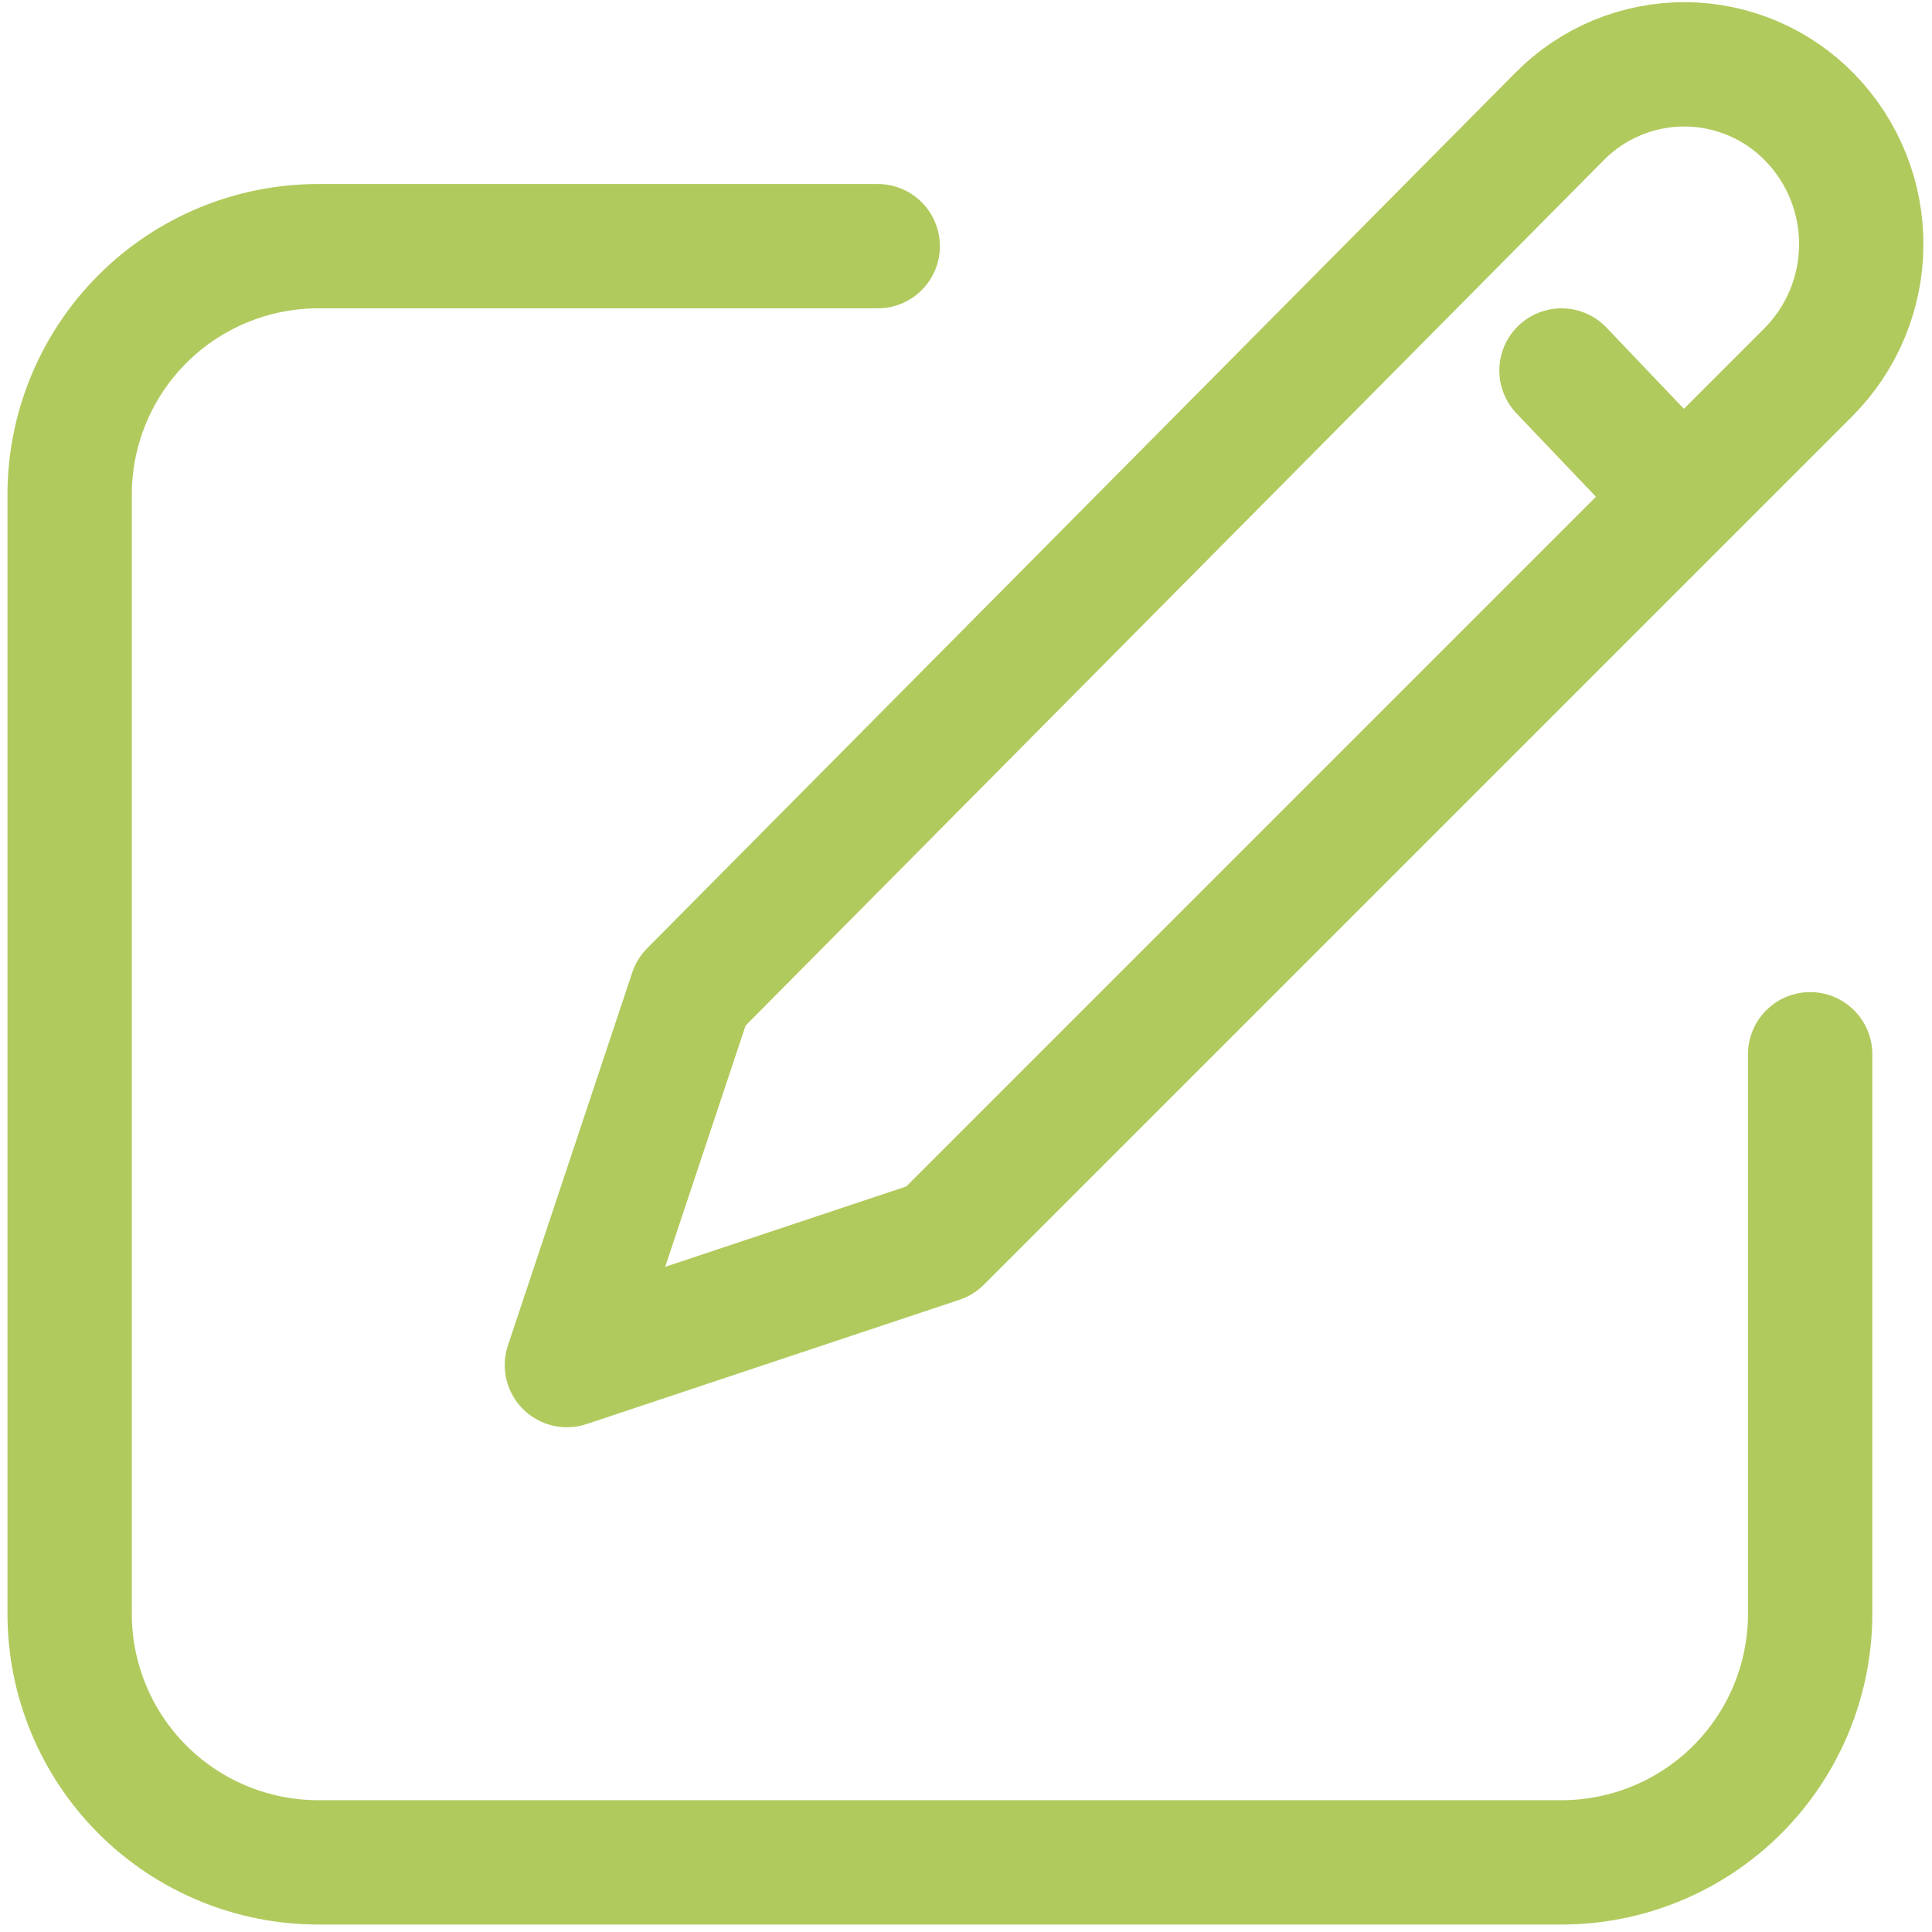 <?xml version="1.0" encoding="UTF-8"?> <svg xmlns="http://www.w3.org/2000/svg" width="74" height="74" viewBox="0 0 74 74" fill="none"> <path d="M33.619 9.429H12.19C9.665 9.429 7.242 10.432 5.456 12.218C3.67 14.004 2.667 16.427 2.667 18.952V61.809C2.667 64.335 3.67 66.758 5.456 68.544C7.242 70.33 9.665 71.333 12.19 71.333H59.809C62.335 71.333 64.758 70.33 66.544 68.544C68.33 66.758 69.333 64.335 69.333 61.809V40.381" stroke="#B1CA5D" stroke-width="4.762" stroke-linecap="round" stroke-linejoin="round"></path> <path fill-rule="evenodd" clip-rule="evenodd" d="M69.333 4.51C70.603 5.822 71.306 7.581 71.29 9.407C71.275 11.233 70.543 12.98 69.252 14.271L36 47.524L21.714 52.286L26.476 38L59.748 4.448C60.376 3.814 61.125 3.312 61.951 2.972C62.776 2.631 63.661 2.459 64.553 2.464C65.446 2.47 66.329 2.654 67.15 3.005C67.97 3.356 68.713 3.868 69.333 4.51V4.51Z" stroke="#B1CA5D" stroke-width="4.762" stroke-linecap="round" stroke-linejoin="round"></path> <path d="M59.809 14.191L64.347 18.953" stroke="#B1CA5D" stroke-width="4.762" stroke-linecap="round" stroke-linejoin="round"></path> </svg> 